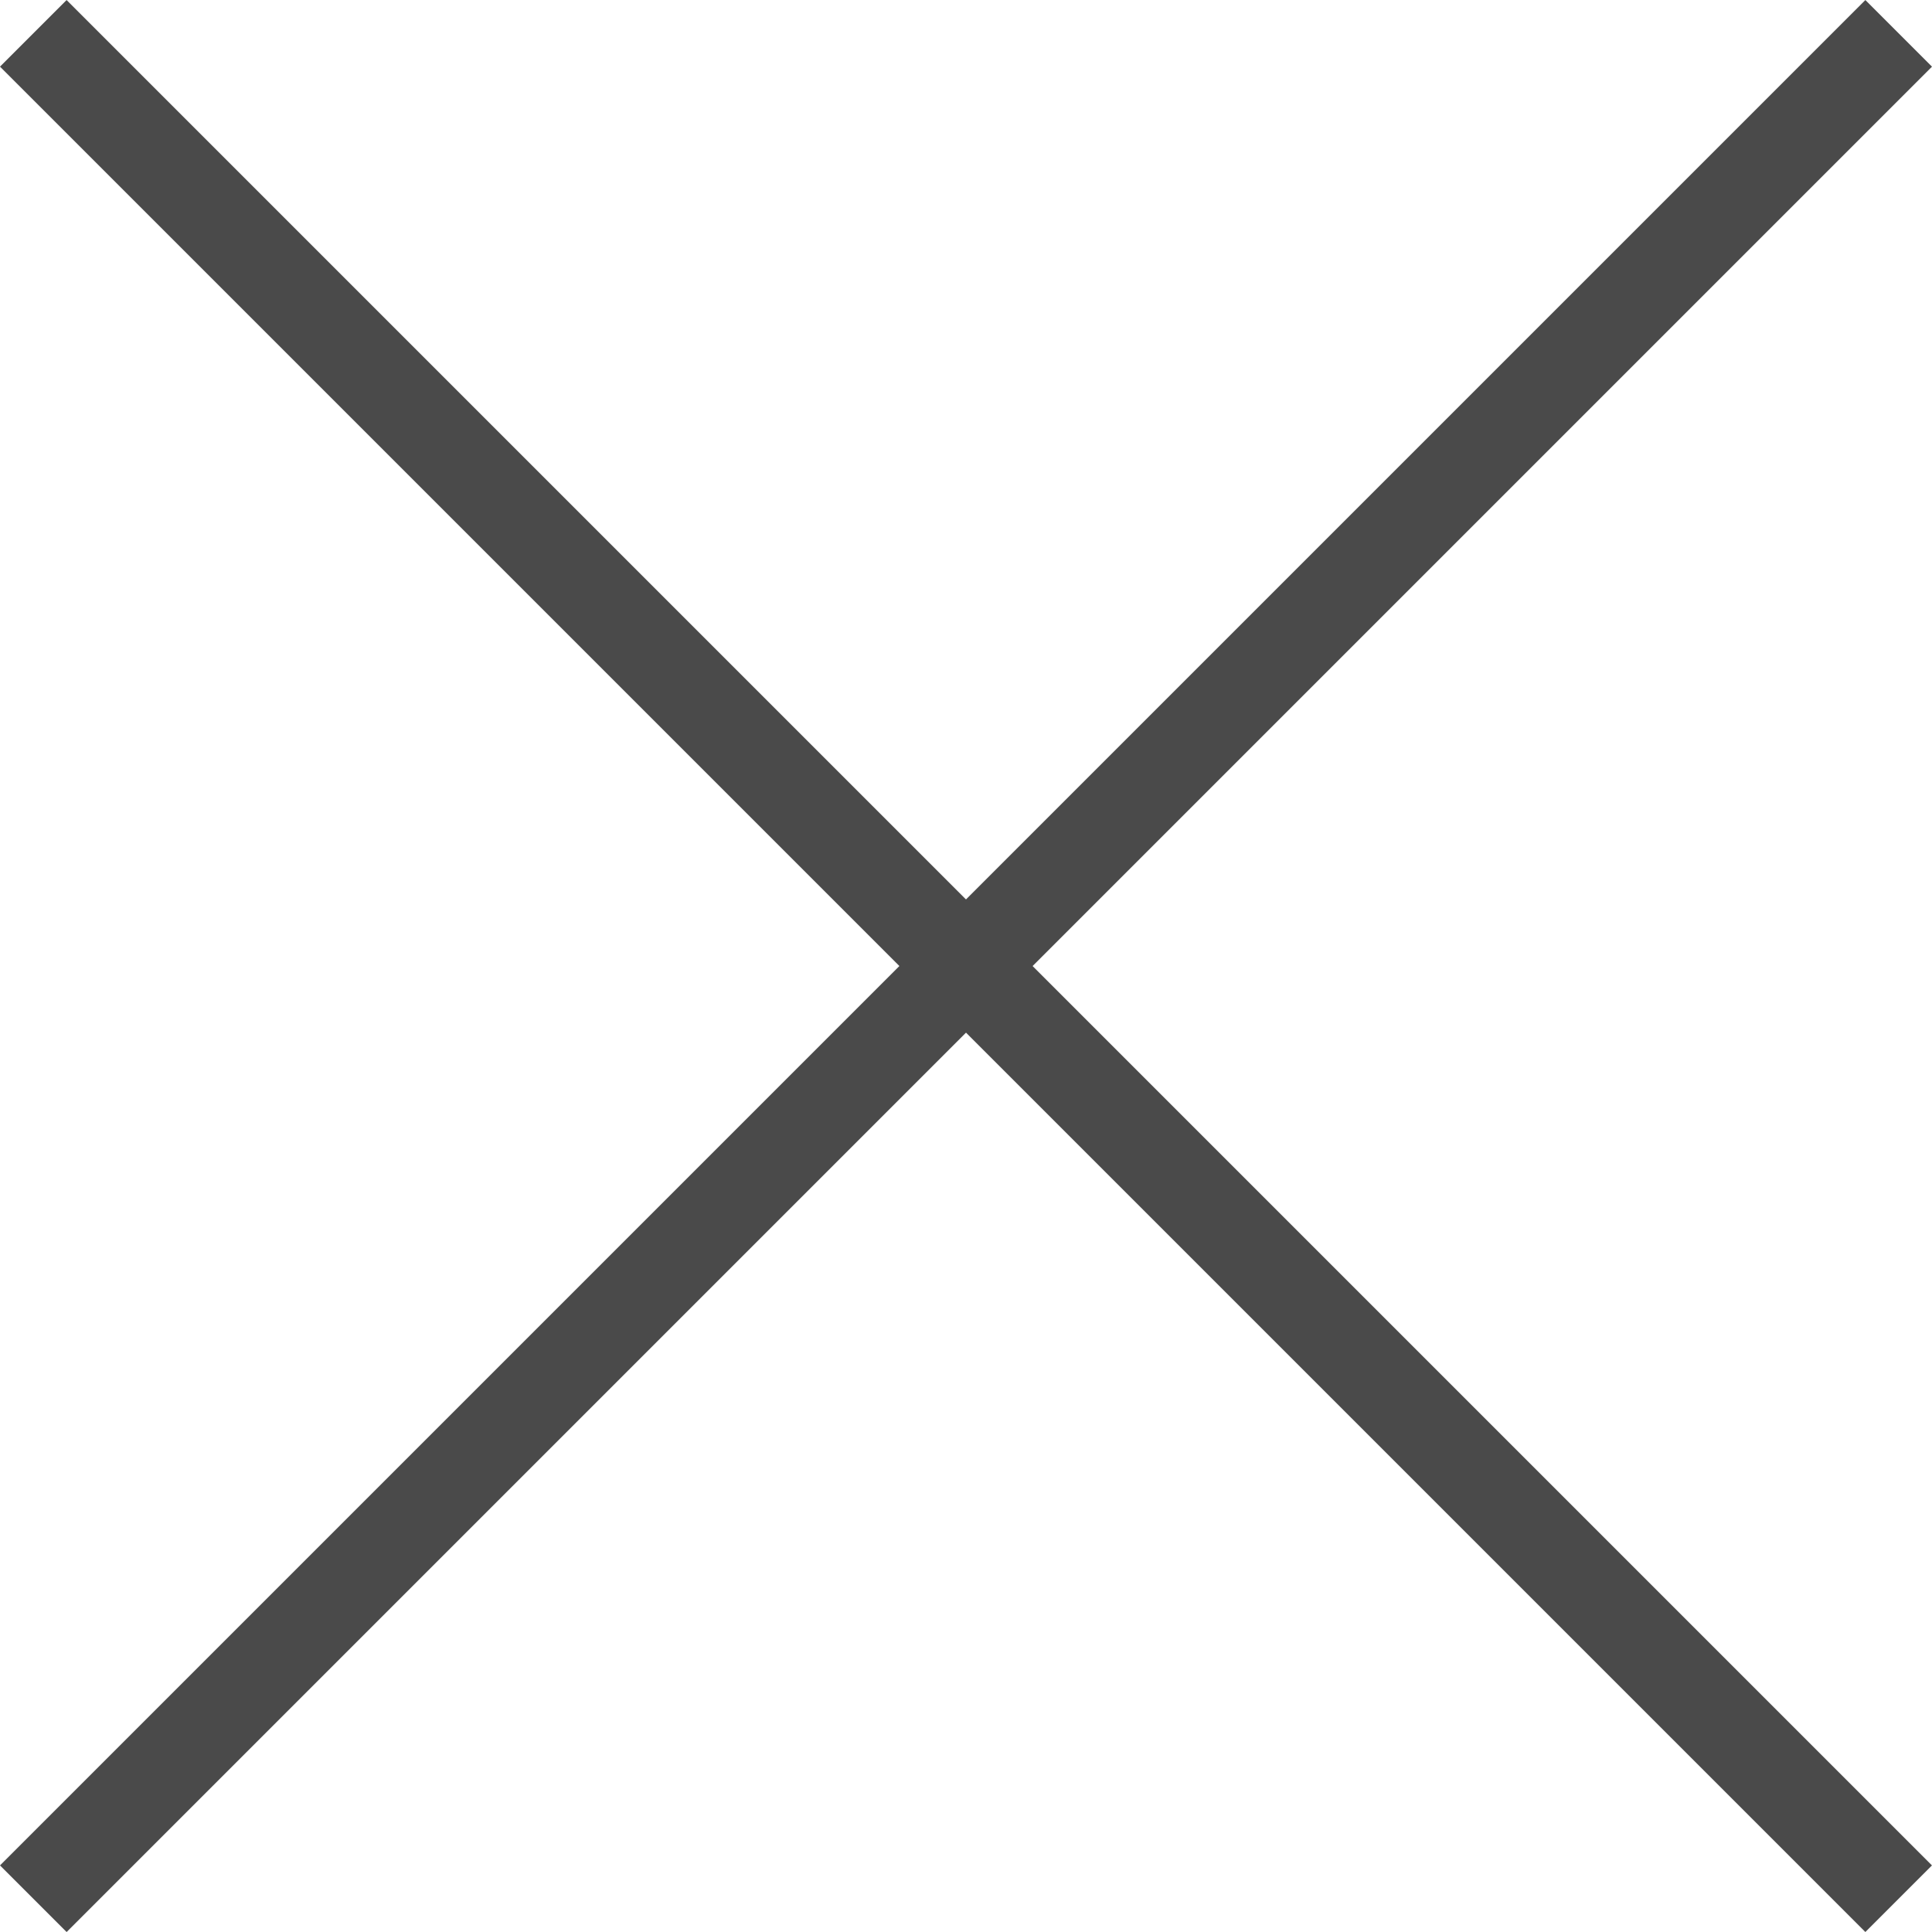 <svg xmlns="http://www.w3.org/2000/svg" width="43" height="43" viewBox="0 0 43 43">
  <g id="グループ_763" data-name="グループ 763" transform="translate(-952.5 -1259.999)">
    <rect id="長方形_1389" data-name="長方形 1389" width="58.714" height="2.096" transform="translate(953.982 1260) rotate(45)" fill="#4a4a4a"/>
    <rect id="長方形_1390" data-name="長方形 1390" width="58.714" height="2.097" transform="translate(952.5 1301.517) rotate(-45)" fill="#4a4a4a"/>
  </g>
</svg>
